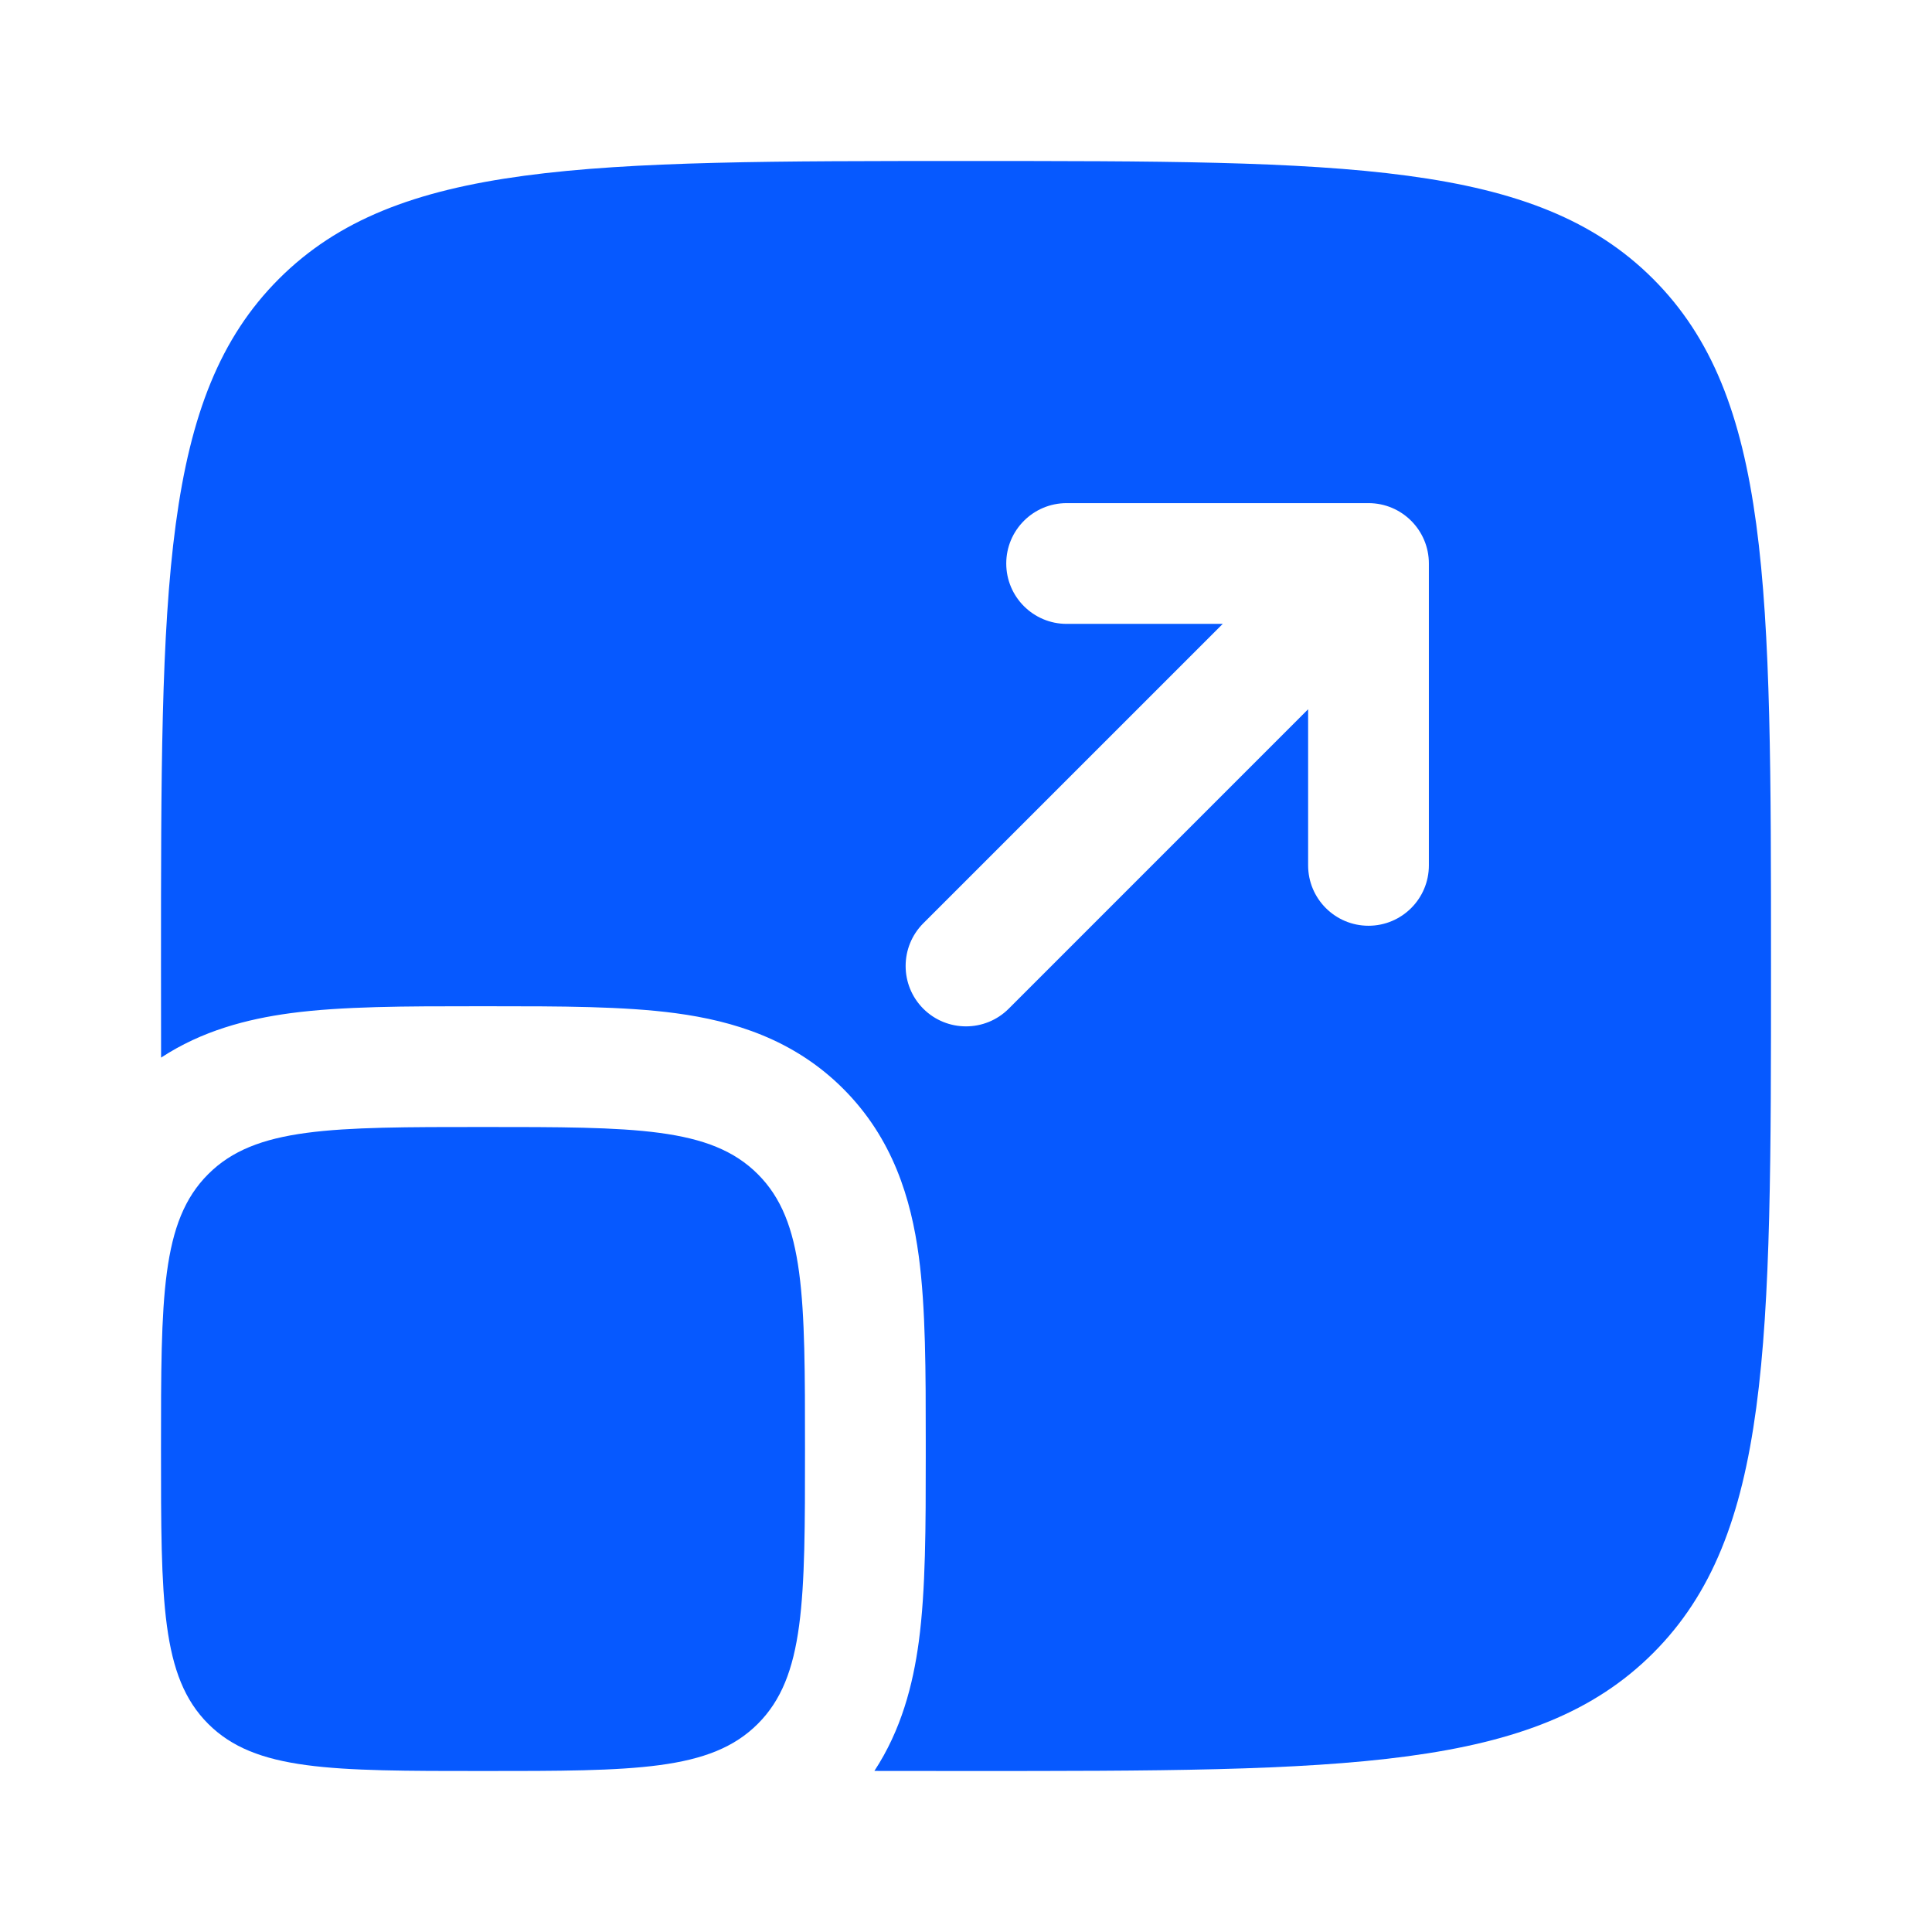 <svg width="48" height="48" viewBox="0 0 48 48" fill="none" xmlns="http://www.w3.org/2000/svg">
<path d="M4 36C4 32.229 4 30.343 5.172 29.172C6.343 28 8.229 28 12 28C15.771 28 17.657 28 18.828 29.172C20 30.343 20 32.229 20 36C20 39.771 20 41.657 18.828 42.828C17.657 44 15.771 44 12 44C8.229 44 6.343 44 5.172 42.828C4 41.657 4 39.771 4 36Z" fill="#0659FF"/>
<path fill-rule="evenodd" clip-rule="evenodd" d="M6.929 6.929C4 9.858 4 14.572 4 24C4 24.791 4 25.549 4.002 26.276C5.018 25.609 6.138 25.318 7.211 25.173C8.502 25 10.09 25 11.821 25H12.179C13.91 25 15.498 25 16.789 25.173C18.211 25.364 19.714 25.814 20.95 27.05C22.186 28.286 22.636 29.789 22.827 31.211C23 32.502 23 34.09 23 35.821V36.179C23 37.91 23 39.498 22.827 40.789C22.682 41.862 22.391 42.982 21.724 43.998C22.451 44 23.209 44 24 44C33.428 44 38.142 44 41.071 41.071C44 38.142 44 33.428 44 24C44 14.572 44 9.858 41.071 6.929C38.142 4 33.428 4 24 4C14.572 4 9.858 4 6.929 6.929ZM26.5 12.5C25.672 12.5 25 13.172 25 14C25 14.828 25.672 15.5 26.5 15.5H30.379L22.939 22.939C22.354 23.525 22.354 24.475 22.939 25.061C23.525 25.646 24.475 25.646 25.061 25.061L32.5 17.621V21.5C32.5 22.328 33.172 23 34 23C34.828 23 35.5 22.328 35.5 21.5V14C35.5 13.172 34.828 12.5 34 12.5H26.5Z" fill="#0659FF"/>
</svg>
